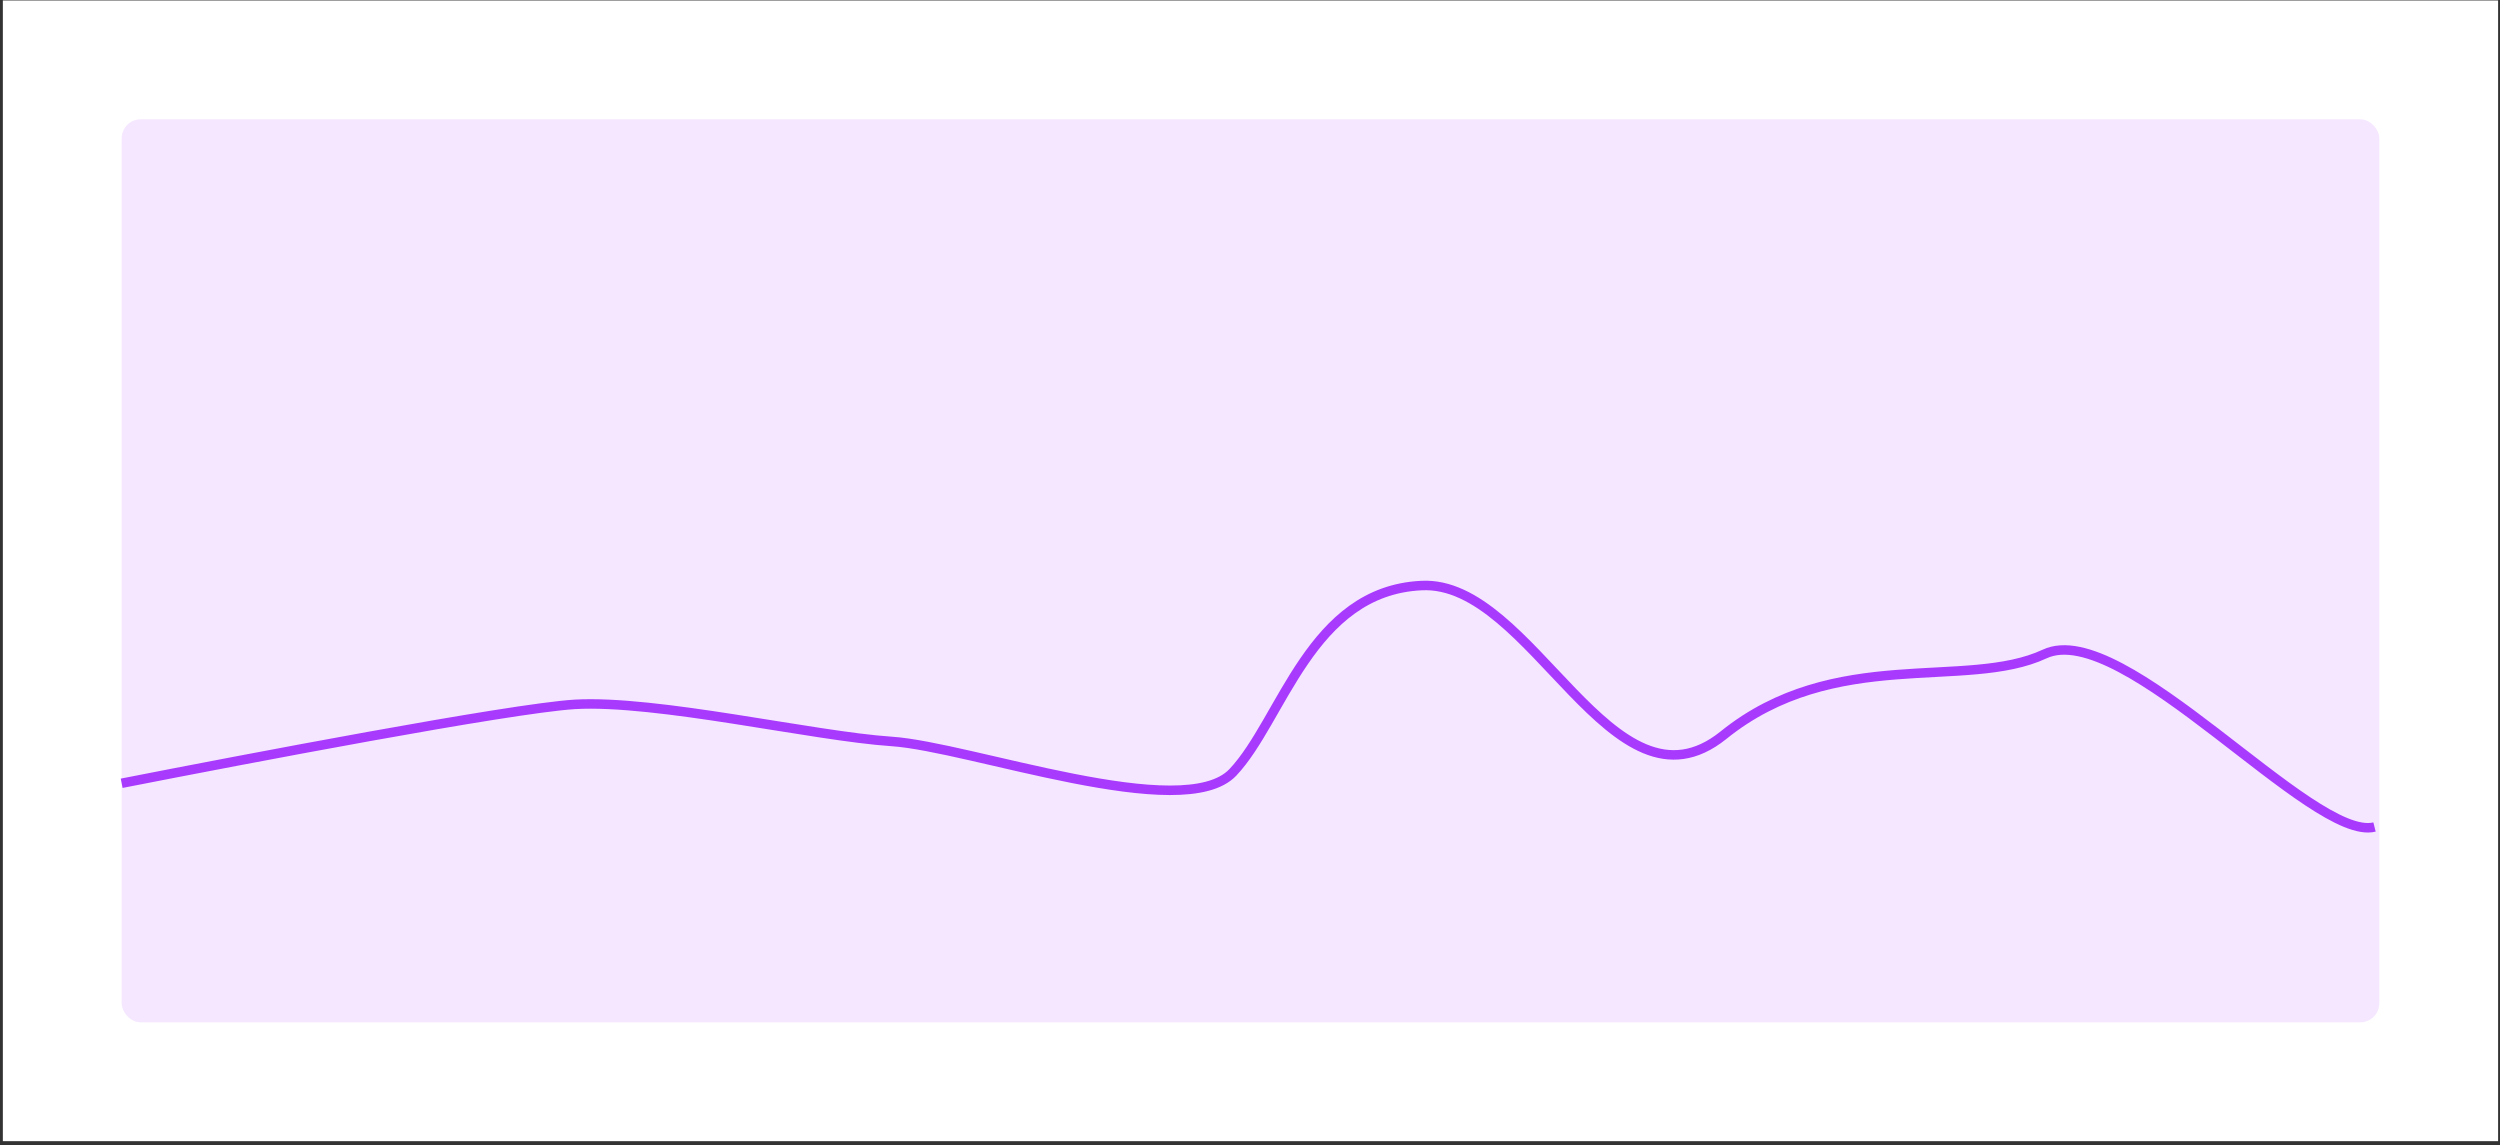 <?xml version="1.0" encoding="UTF-8"?> <svg xmlns="http://www.w3.org/2000/svg" fill="none" viewBox="0 0 526 241"><rect x="0" y="0" width="526" height="241" fill="#333333" stroke="none"/><path fill="#fff" d="M.6.1h525v240H.6z"></path><rect width="475" height="190" rx="4" transform="translate(25.6 25.1)" fill="#F5E7FF"></rect><path d="M25.6 164.8c26-5.1 81.4-15.7 95.3-16.6 17.3-1 50.2 6.7 66.7 7.8s61.4 17.5 71.8 6.5 16.3-38.2 39.7-39.3c23.3-1.2 40.1 50.3 63.5 31.5 23.4-18.9 51.1-9.4 67.6-17.1s56.4 39.7 69.4 36.4" stroke="#A83AFD" stroke-width="2"></path></svg> 